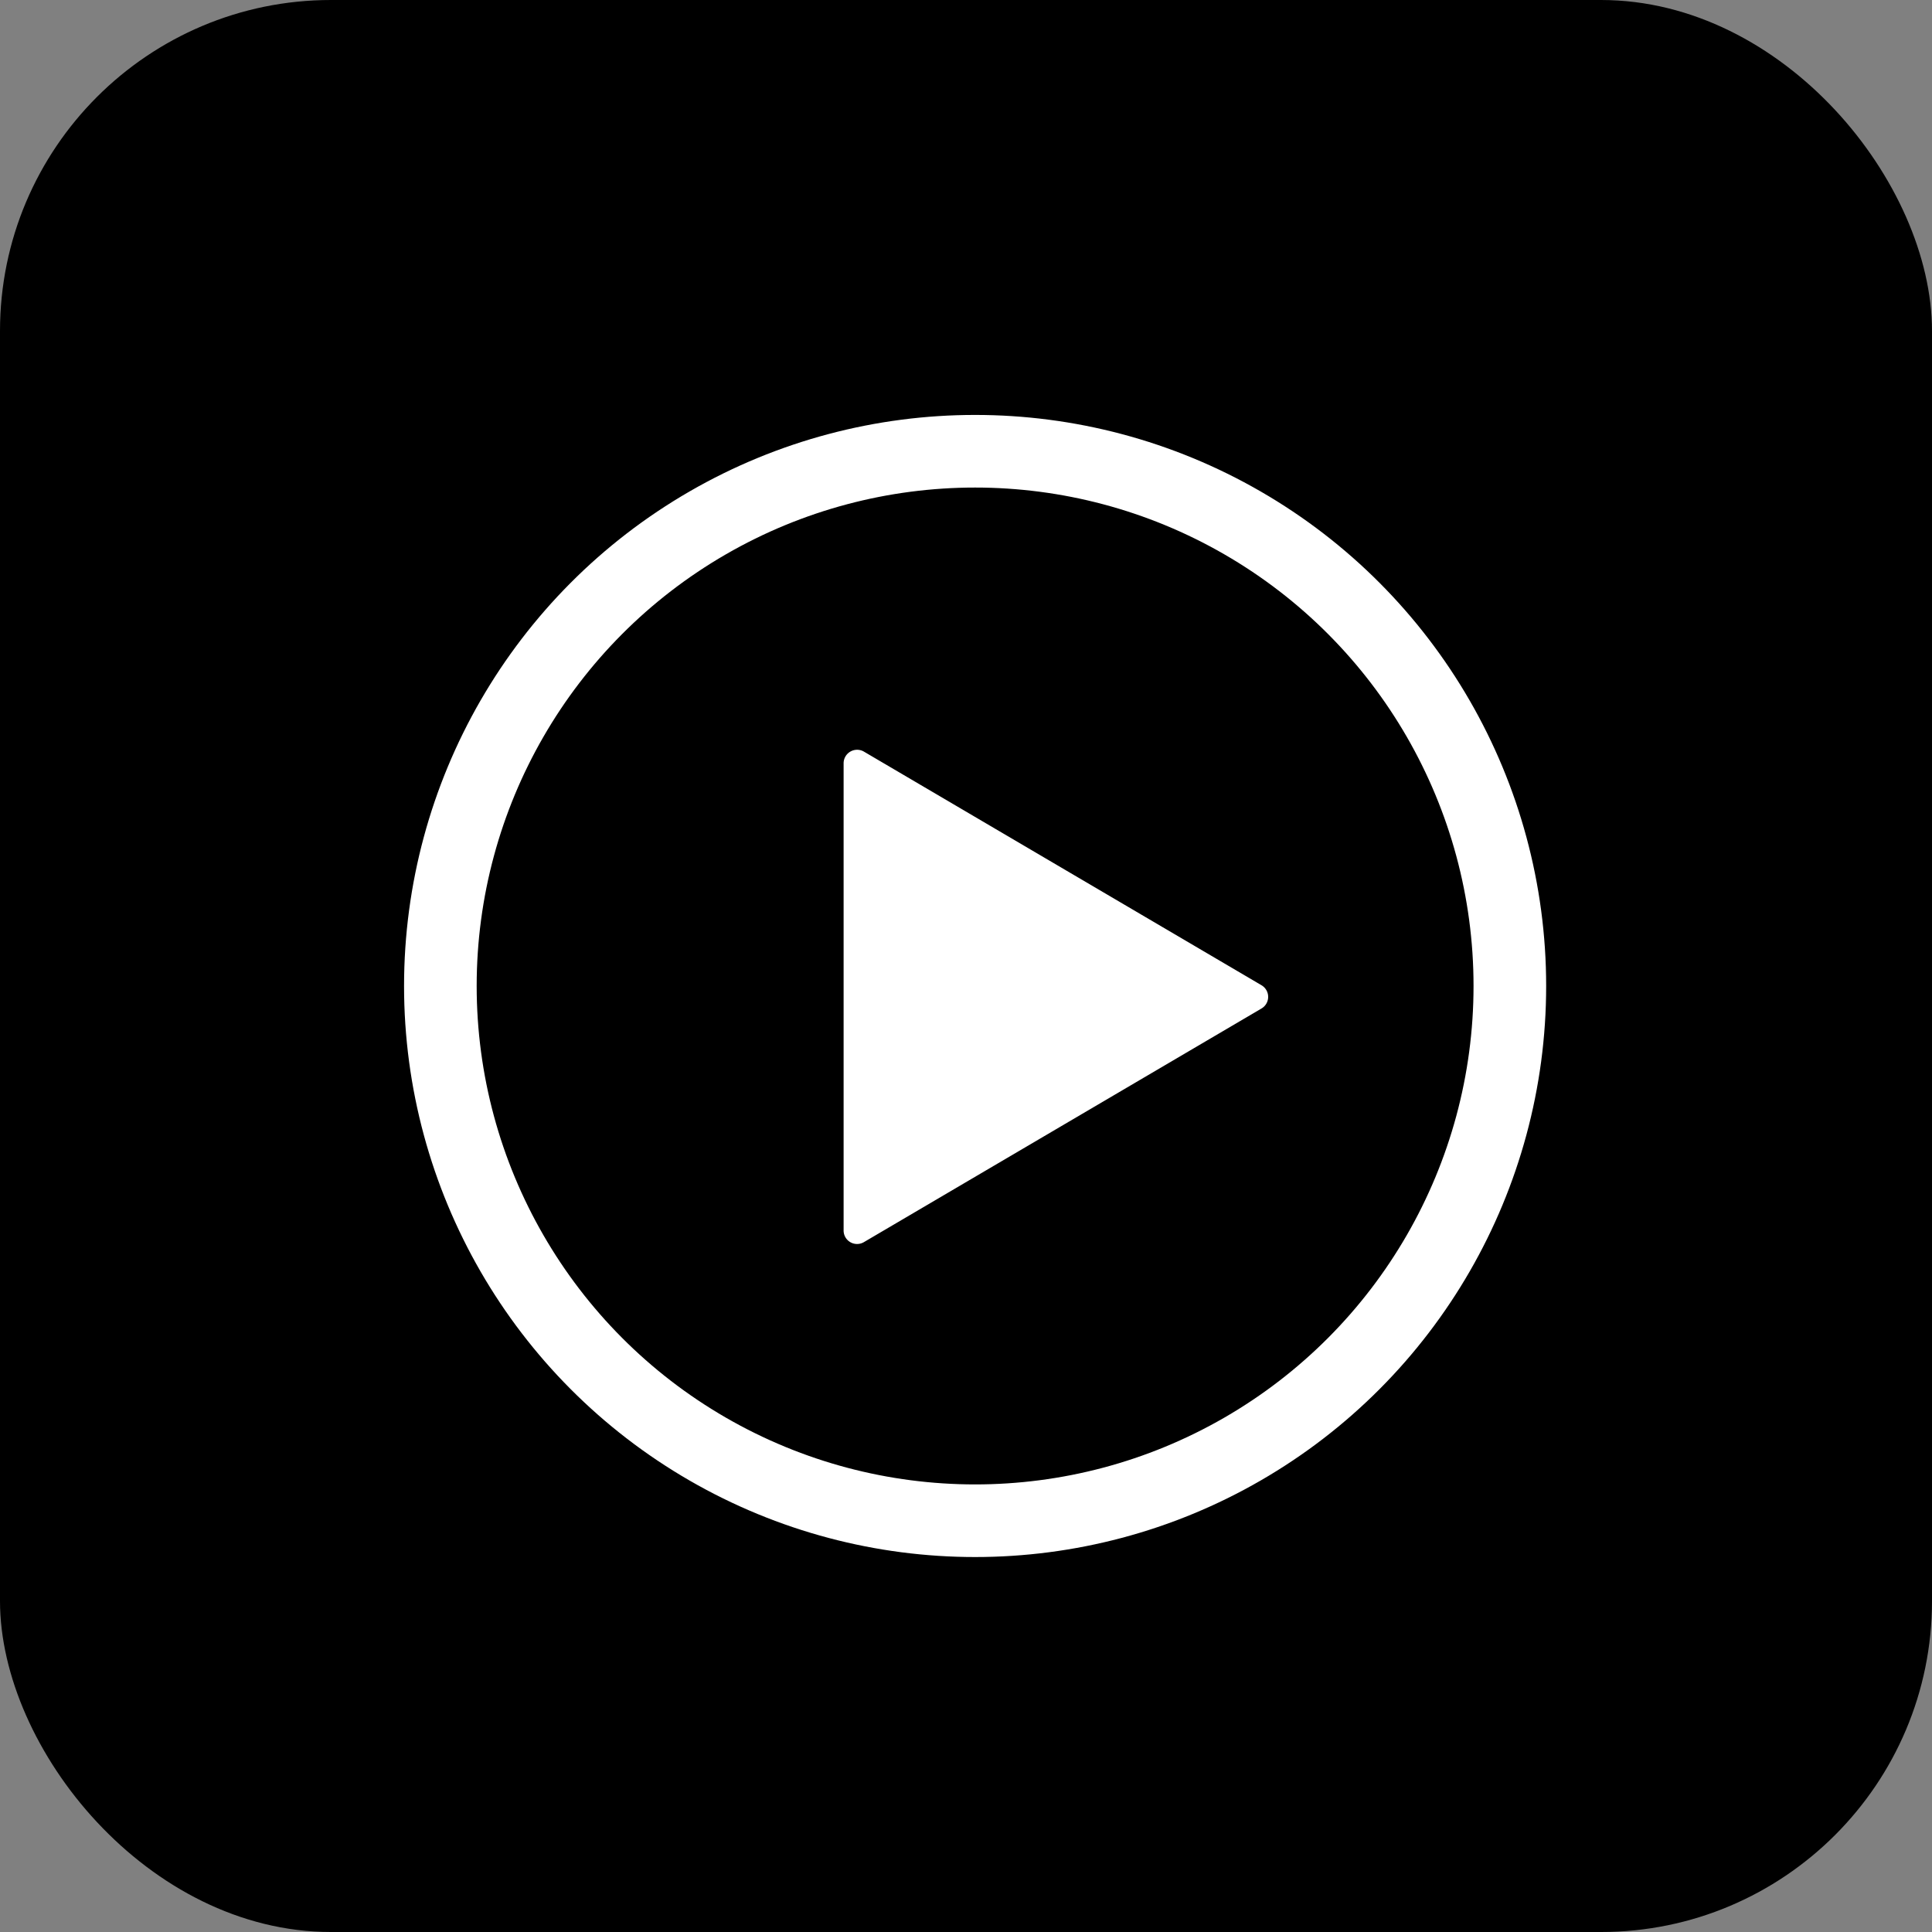 <svg xmlns="http://www.w3.org/2000/svg" width="41.903" height="41.903" viewBox="0 0 41.903 41.903">
  <rect x="0" y="0" width="41.903" height="41.903" fill="#808080" stroke="none"/>
  <g id="グループ_283" data-name="グループ 283" transform="translate(-6274.814 -7403.563)">
    <rect id="長方形_164" data-name="長方形 164" width="41.903" height="41.903" rx="7.179" transform="translate(6274.814 7403.563)"/>
    <g id="グループ_282" data-name="グループ 282">
      <path id="パス_453" data-name="パス 453" d="M6293.111,7420.114v10.137a.292.292,0,0,0,.441.252l8.626-5.069a.292.292,0,0,0,0-.5l-8.626-5.069A.293.293,0,0,0,6293.111,7420.114Z" fill="#fff"/>
    </g>
    <circle id="楕円形_68" data-name="楕円形 68" cx="11.598" cy="11.598" r="11.598" transform="translate(6284.365 7413.35)" fill="none" stroke="#fff" stroke-miterlimit="10" stroke-width="1.575"/>
  </g>
</svg>
